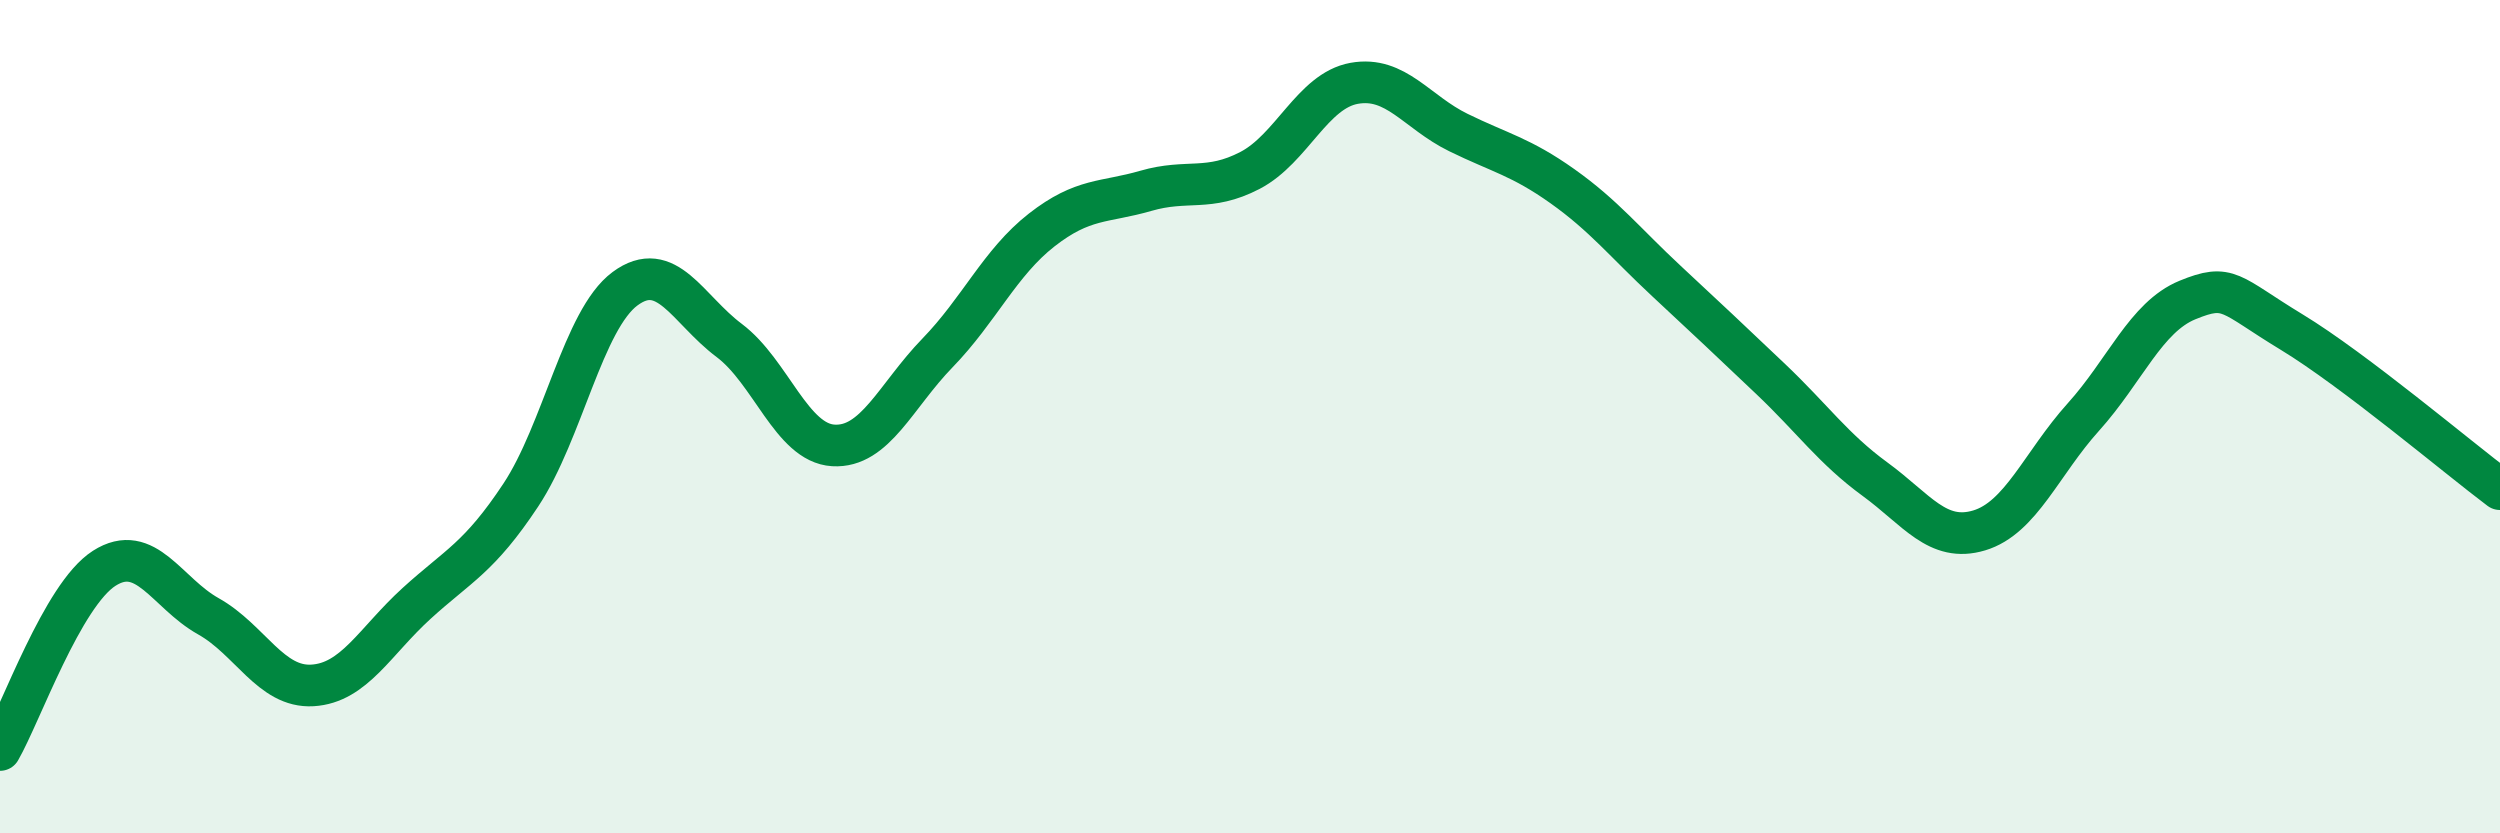 
    <svg width="60" height="20" viewBox="0 0 60 20" xmlns="http://www.w3.org/2000/svg">
      <path
        d="M 0,18 C 0.5,17.13 1.5,14.28 2.5,13.64 C 3.5,13 4,14.23 5,14.79 C 6,15.35 6.5,16.51 7.5,16.45 C 8.5,16.39 9,15.39 10,14.48 C 11,13.57 11.5,13.39 12.5,11.88 C 13.5,10.37 14,7.67 15,6.93 C 16,6.19 16.5,7.42 17.5,8.17 C 18.5,8.92 19,10.63 20,10.69 C 21,10.75 21.5,9.5 22.5,8.47 C 23.5,7.44 24,6.3 25,5.52 C 26,4.74 26.5,4.87 27.5,4.58 C 28.5,4.29 29,4.61 30,4.09 C 31,3.57 31.5,2.18 32.5,2 C 33.5,1.82 34,2.69 35,3.18 C 36,3.67 36.5,3.76 37.5,4.47 C 38.5,5.18 39,5.82 40,6.75 C 41,7.68 41.5,8.15 42.5,9.1 C 43.5,10.05 44,10.77 45,11.5 C 46,12.23 46.5,13.03 47.5,12.73 C 48.5,12.43 49,11.12 50,10.01 C 51,8.9 51.5,7.61 52.5,7.2 C 53.5,6.79 53.5,7.06 55,7.97 C 56.5,8.88 59,10.99 60,11.74L60 20L0 20Z"
        fill="#008740"
        opacity="0.1"
        stroke-linecap="round"
        stroke-linejoin="round"
      />
      <path
        d="M 0,18 C 0.5,17.13 1.5,14.28 2.5,13.64 C 3.5,13 4,14.23 5,14.79 C 6,15.35 6.5,16.51 7.5,16.45 C 8.5,16.39 9,15.39 10,14.48 C 11,13.57 11.5,13.39 12.5,11.88 C 13.5,10.37 14,7.67 15,6.93 C 16,6.19 16.5,7.42 17.5,8.17 C 18.5,8.92 19,10.63 20,10.69 C 21,10.75 21.5,9.5 22.5,8.47 C 23.5,7.44 24,6.3 25,5.52 C 26,4.74 26.5,4.87 27.5,4.58 C 28.5,4.29 29,4.61 30,4.09 C 31,3.57 31.5,2.18 32.5,2 C 33.5,1.82 34,2.69 35,3.18 C 36,3.67 36.5,3.76 37.5,4.47 C 38.5,5.18 39,5.82 40,6.75 C 41,7.68 41.5,8.15 42.5,9.1 C 43.5,10.05 44,10.77 45,11.5 C 46,12.23 46.5,13.03 47.5,12.73 C 48.5,12.43 49,11.12 50,10.01 C 51,8.9 51.5,7.61 52.5,7.2 C 53.5,6.79 53.5,7.06 55,7.97 C 56.5,8.88 59,10.99 60,11.74"
        stroke="#008740"
        stroke-width="1"
        fill="none"
        stroke-linecap="round"
        stroke-linejoin="round"
      />
    </svg>
  